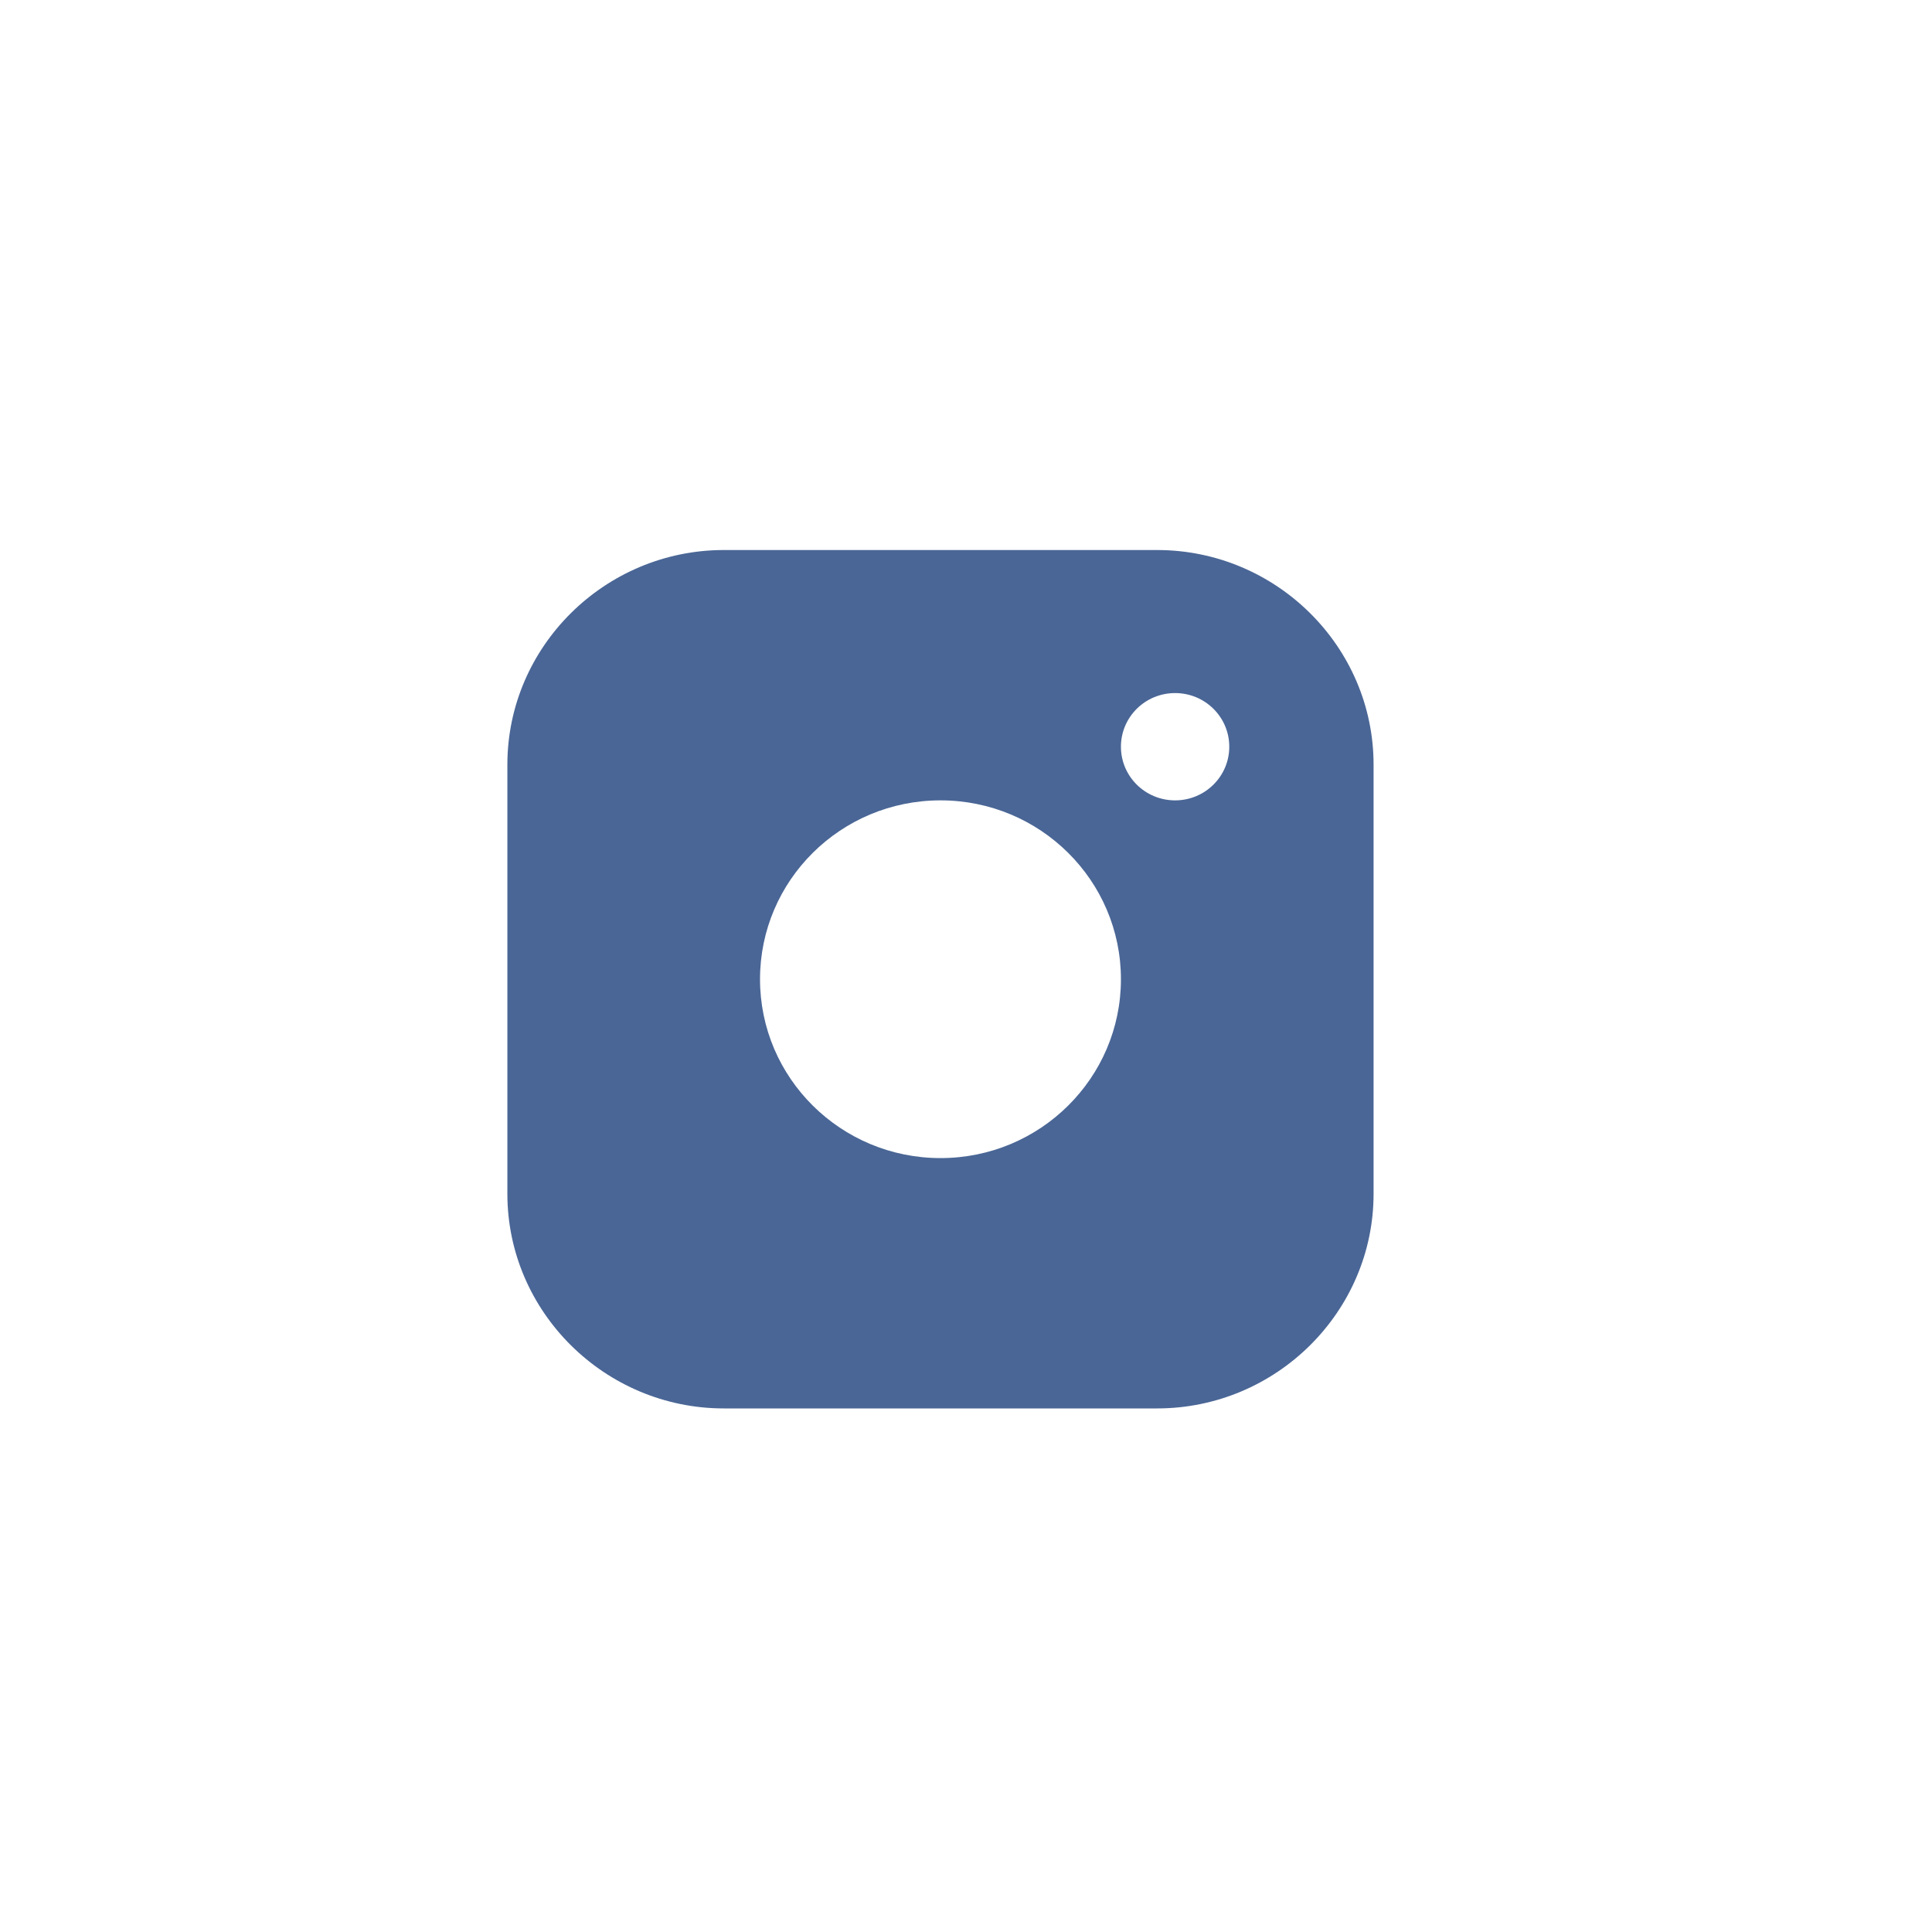 <?xml version="1.0" encoding="UTF-8"?> <svg xmlns="http://www.w3.org/2000/svg" width="26" height="26" viewBox="0 0 26 26" fill="none"> <path d="M15.571 7.402H9.742C8.14 7.402 6.828 8.701 6.828 10.29V16.066C6.828 17.654 8.14 18.954 9.742 18.954H15.571C17.174 18.954 18.485 17.654 18.485 16.066V10.29C18.485 8.701 17.174 7.402 15.571 7.402ZM12.657 15.585C11.315 15.585 10.228 14.507 10.228 13.178C10.228 11.849 11.315 10.771 12.657 10.771C13.998 10.771 15.085 11.849 15.085 13.178C15.085 14.507 13.998 15.585 12.657 15.585ZM15.814 10.771C15.411 10.771 15.085 10.448 15.085 10.049C15.085 9.65 15.411 9.327 15.814 9.327C16.217 9.327 16.543 9.65 16.543 10.049C16.543 10.448 16.217 10.771 15.814 10.771Z" fill="#4A6696"></path> </svg> 